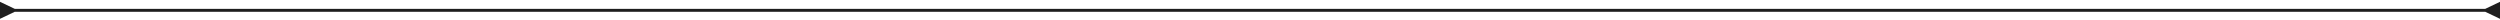 <svg width="1272" height="10" viewBox="0 0 1272 10" fill="none" xmlns="http://www.w3.org/2000/svg">
<path d="M7.5 4.5L3.78552e-07 0.92L-3.78552e-07 9.58L7.5 6L7.5 4.5ZM1264.5 6L1272 9.58L1272 0.92L1264.5 4.5L1264.5 6ZM6.75 6L1265.25 6L1265.25 4.5L6.75 4.5L6.75 6Z" fill="#1E1E1E"/>
</svg>
